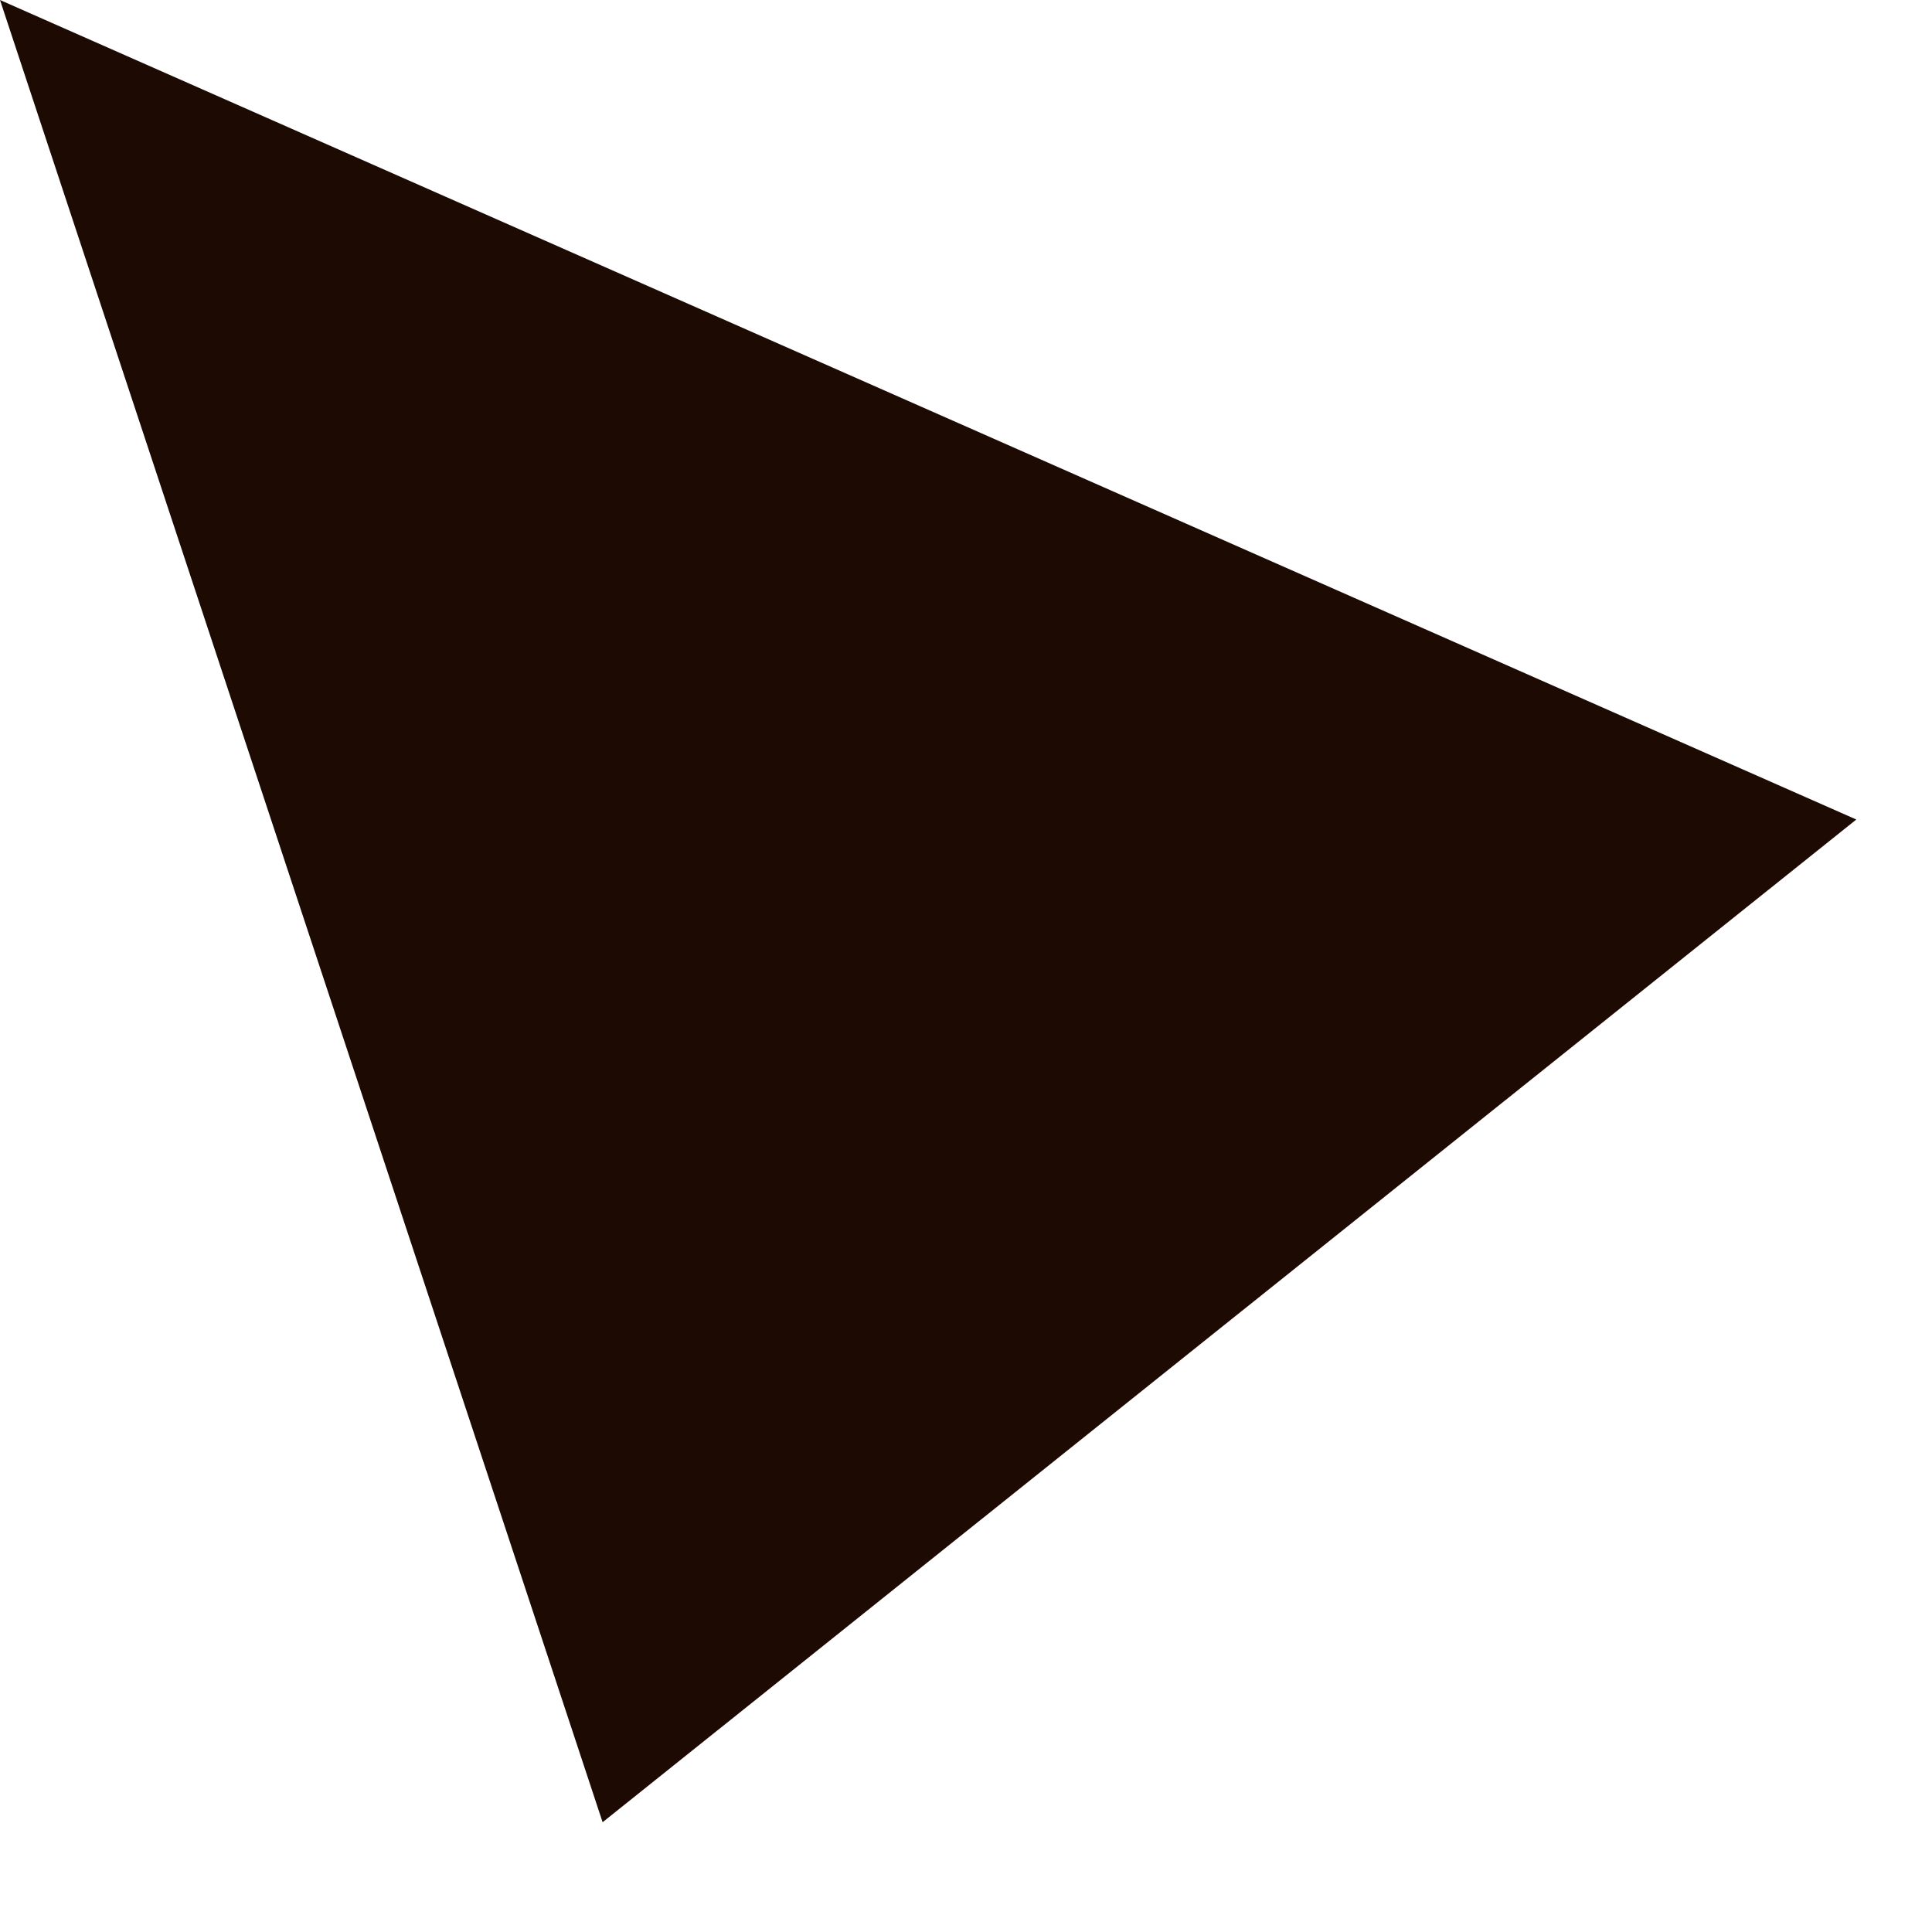 <?xml version="1.0" encoding="utf-8"?>
<svg xmlns="http://www.w3.org/2000/svg" fill="none" height="100%" overflow="visible" preserveAspectRatio="none" style="display: block;" viewBox="0 0 11 11" width="100%">
<path d="M10.569 4.666L3.431 10.375L0 0L10.569 4.666Z" fill="#1D0A03" id="Vector"/>
</svg>